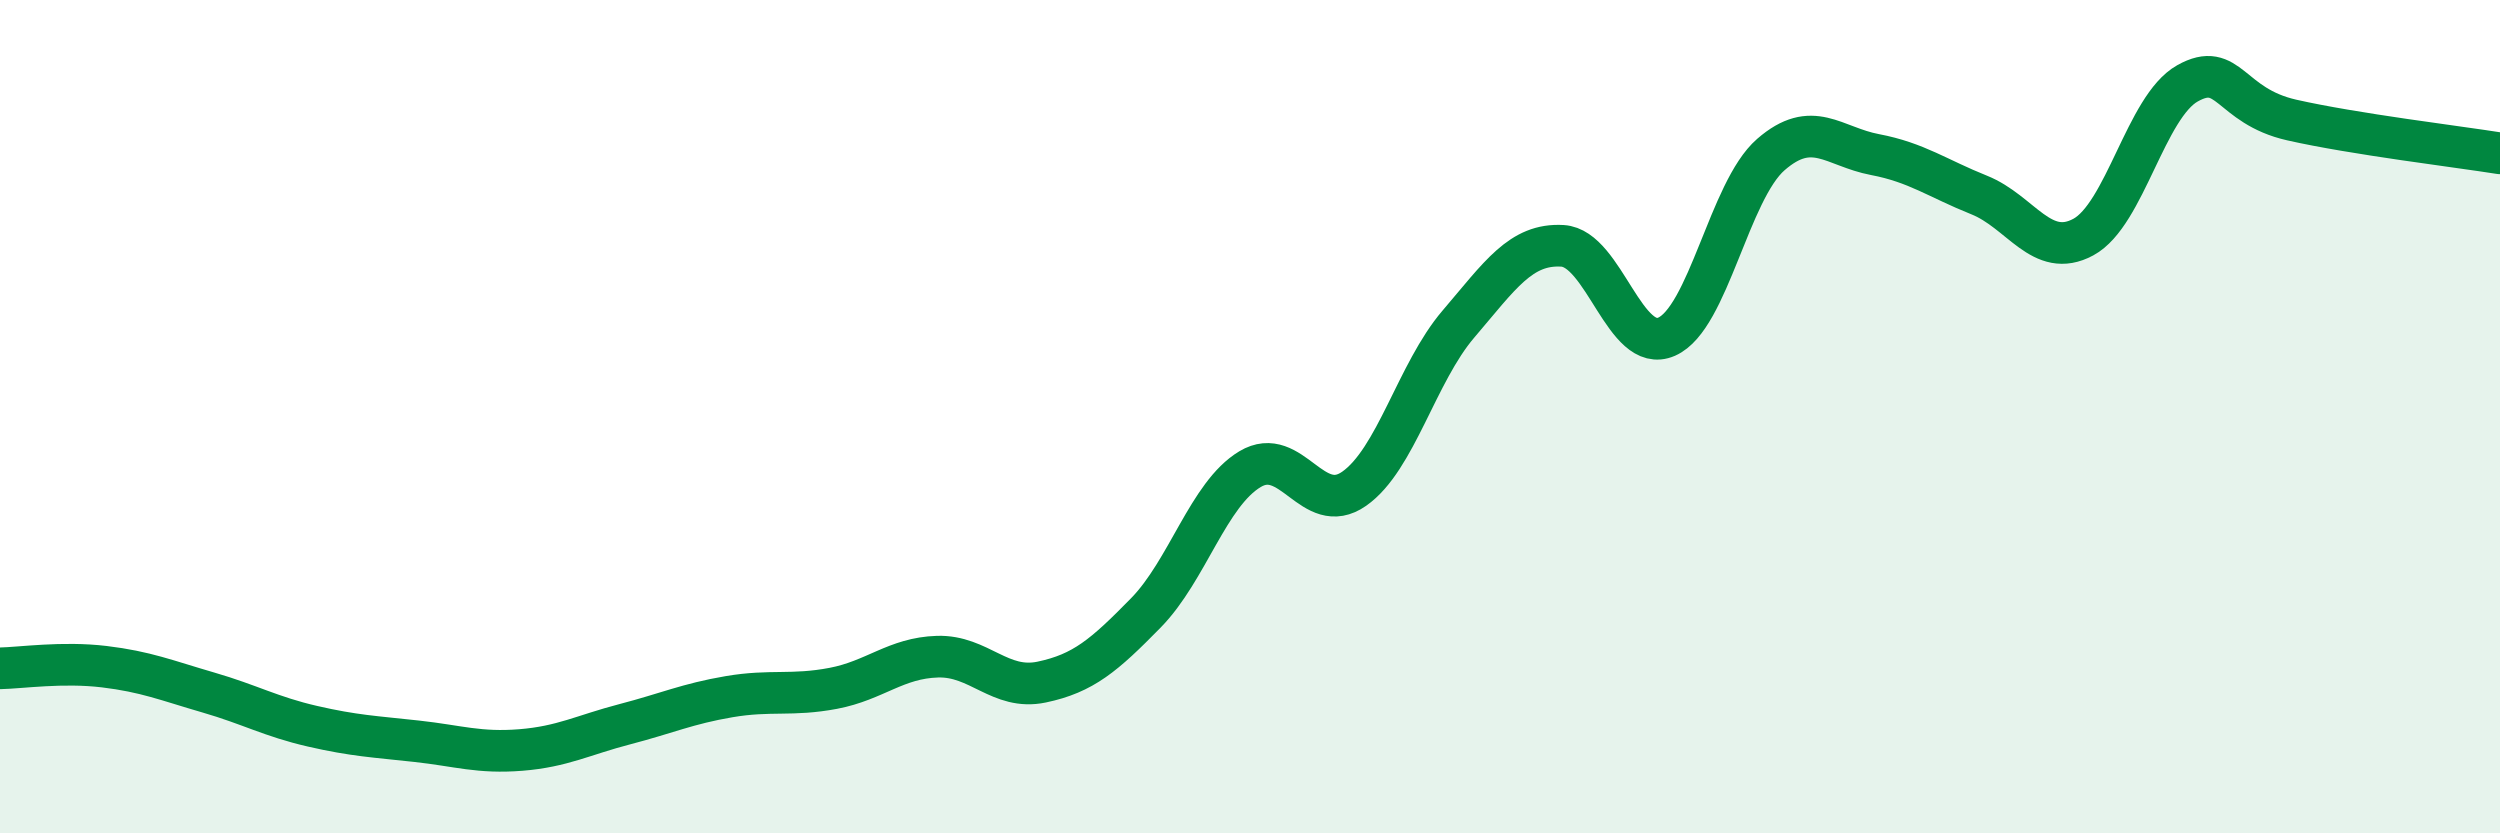 
    <svg width="60" height="20" viewBox="0 0 60 20" xmlns="http://www.w3.org/2000/svg">
      <path
        d="M 0,16.04 C 0.5,16.03 1.5,15.88 2.5,16 C 3.5,16.12 4,16.33 5,16.62 C 6,16.91 6.5,17.2 7.5,17.43 C 8.5,17.66 9,17.68 10,17.79 C 11,17.9 11.5,18.08 12.5,18 C 13.5,17.92 14,17.64 15,17.38 C 16,17.12 16.5,16.89 17.5,16.72 C 18.5,16.55 19,16.71 20,16.52 C 21,16.33 21.5,15.79 22.5,15.76 C 23.5,15.73 24,16.58 25,16.37 C 26,16.16 26.5,15.73 27.5,14.71 C 28.5,13.69 29,11.86 30,11.26 C 31,10.66 31.5,12.43 32.5,11.73 C 33.5,11.03 34,8.95 35,7.78 C 36,6.61 36.5,5.84 37.5,5.9 C 38.5,5.96 39,8.52 40,8.08 C 41,7.64 41.5,4.58 42.5,3.71 C 43.5,2.84 44,3.52 45,3.71 C 46,3.9 46.5,4.28 47.5,4.68 C 48.5,5.08 49,6.23 50,5.69 C 51,5.15 51.5,2.56 52.5,2 C 53.5,1.44 53.5,2.54 55,2.88 C 56.5,3.22 59,3.52 60,3.68L60 20L0 20Z"
        fill="#008740"
        opacity="0.1"
        stroke-linecap="round"
        stroke-linejoin="round"
      />
      <path
        d="M 0,16.04 C 0.5,16.03 1.5,15.88 2.5,16 C 3.5,16.12 4,16.33 5,16.62 C 6,16.91 6.5,17.2 7.5,17.43 C 8.5,17.66 9,17.68 10,17.79 C 11,17.9 11.5,18.08 12.5,18 C 13.5,17.92 14,17.64 15,17.38 C 16,17.12 16.5,16.89 17.5,16.72 C 18.5,16.55 19,16.71 20,16.52 C 21,16.33 21.5,15.79 22.5,15.76 C 23.5,15.73 24,16.58 25,16.37 C 26,16.16 26.5,15.73 27.5,14.71 C 28.5,13.69 29,11.86 30,11.26 C 31,10.66 31.5,12.43 32.5,11.73 C 33.5,11.03 34,8.95 35,7.78 C 36,6.61 36.5,5.84 37.5,5.9 C 38.5,5.96 39,8.52 40,8.08 C 41,7.64 41.5,4.58 42.5,3.71 C 43.5,2.84 44,3.52 45,3.71 C 46,3.9 46.5,4.28 47.5,4.68 C 48.5,5.08 49,6.23 50,5.69 C 51,5.15 51.5,2.56 52.5,2 C 53.5,1.44 53.5,2.54 55,2.88 C 56.5,3.22 59,3.52 60,3.68"
        stroke="#008740"
        stroke-width="1"
        fill="none"
        stroke-linecap="round"
        stroke-linejoin="round"
      />
    </svg>
  